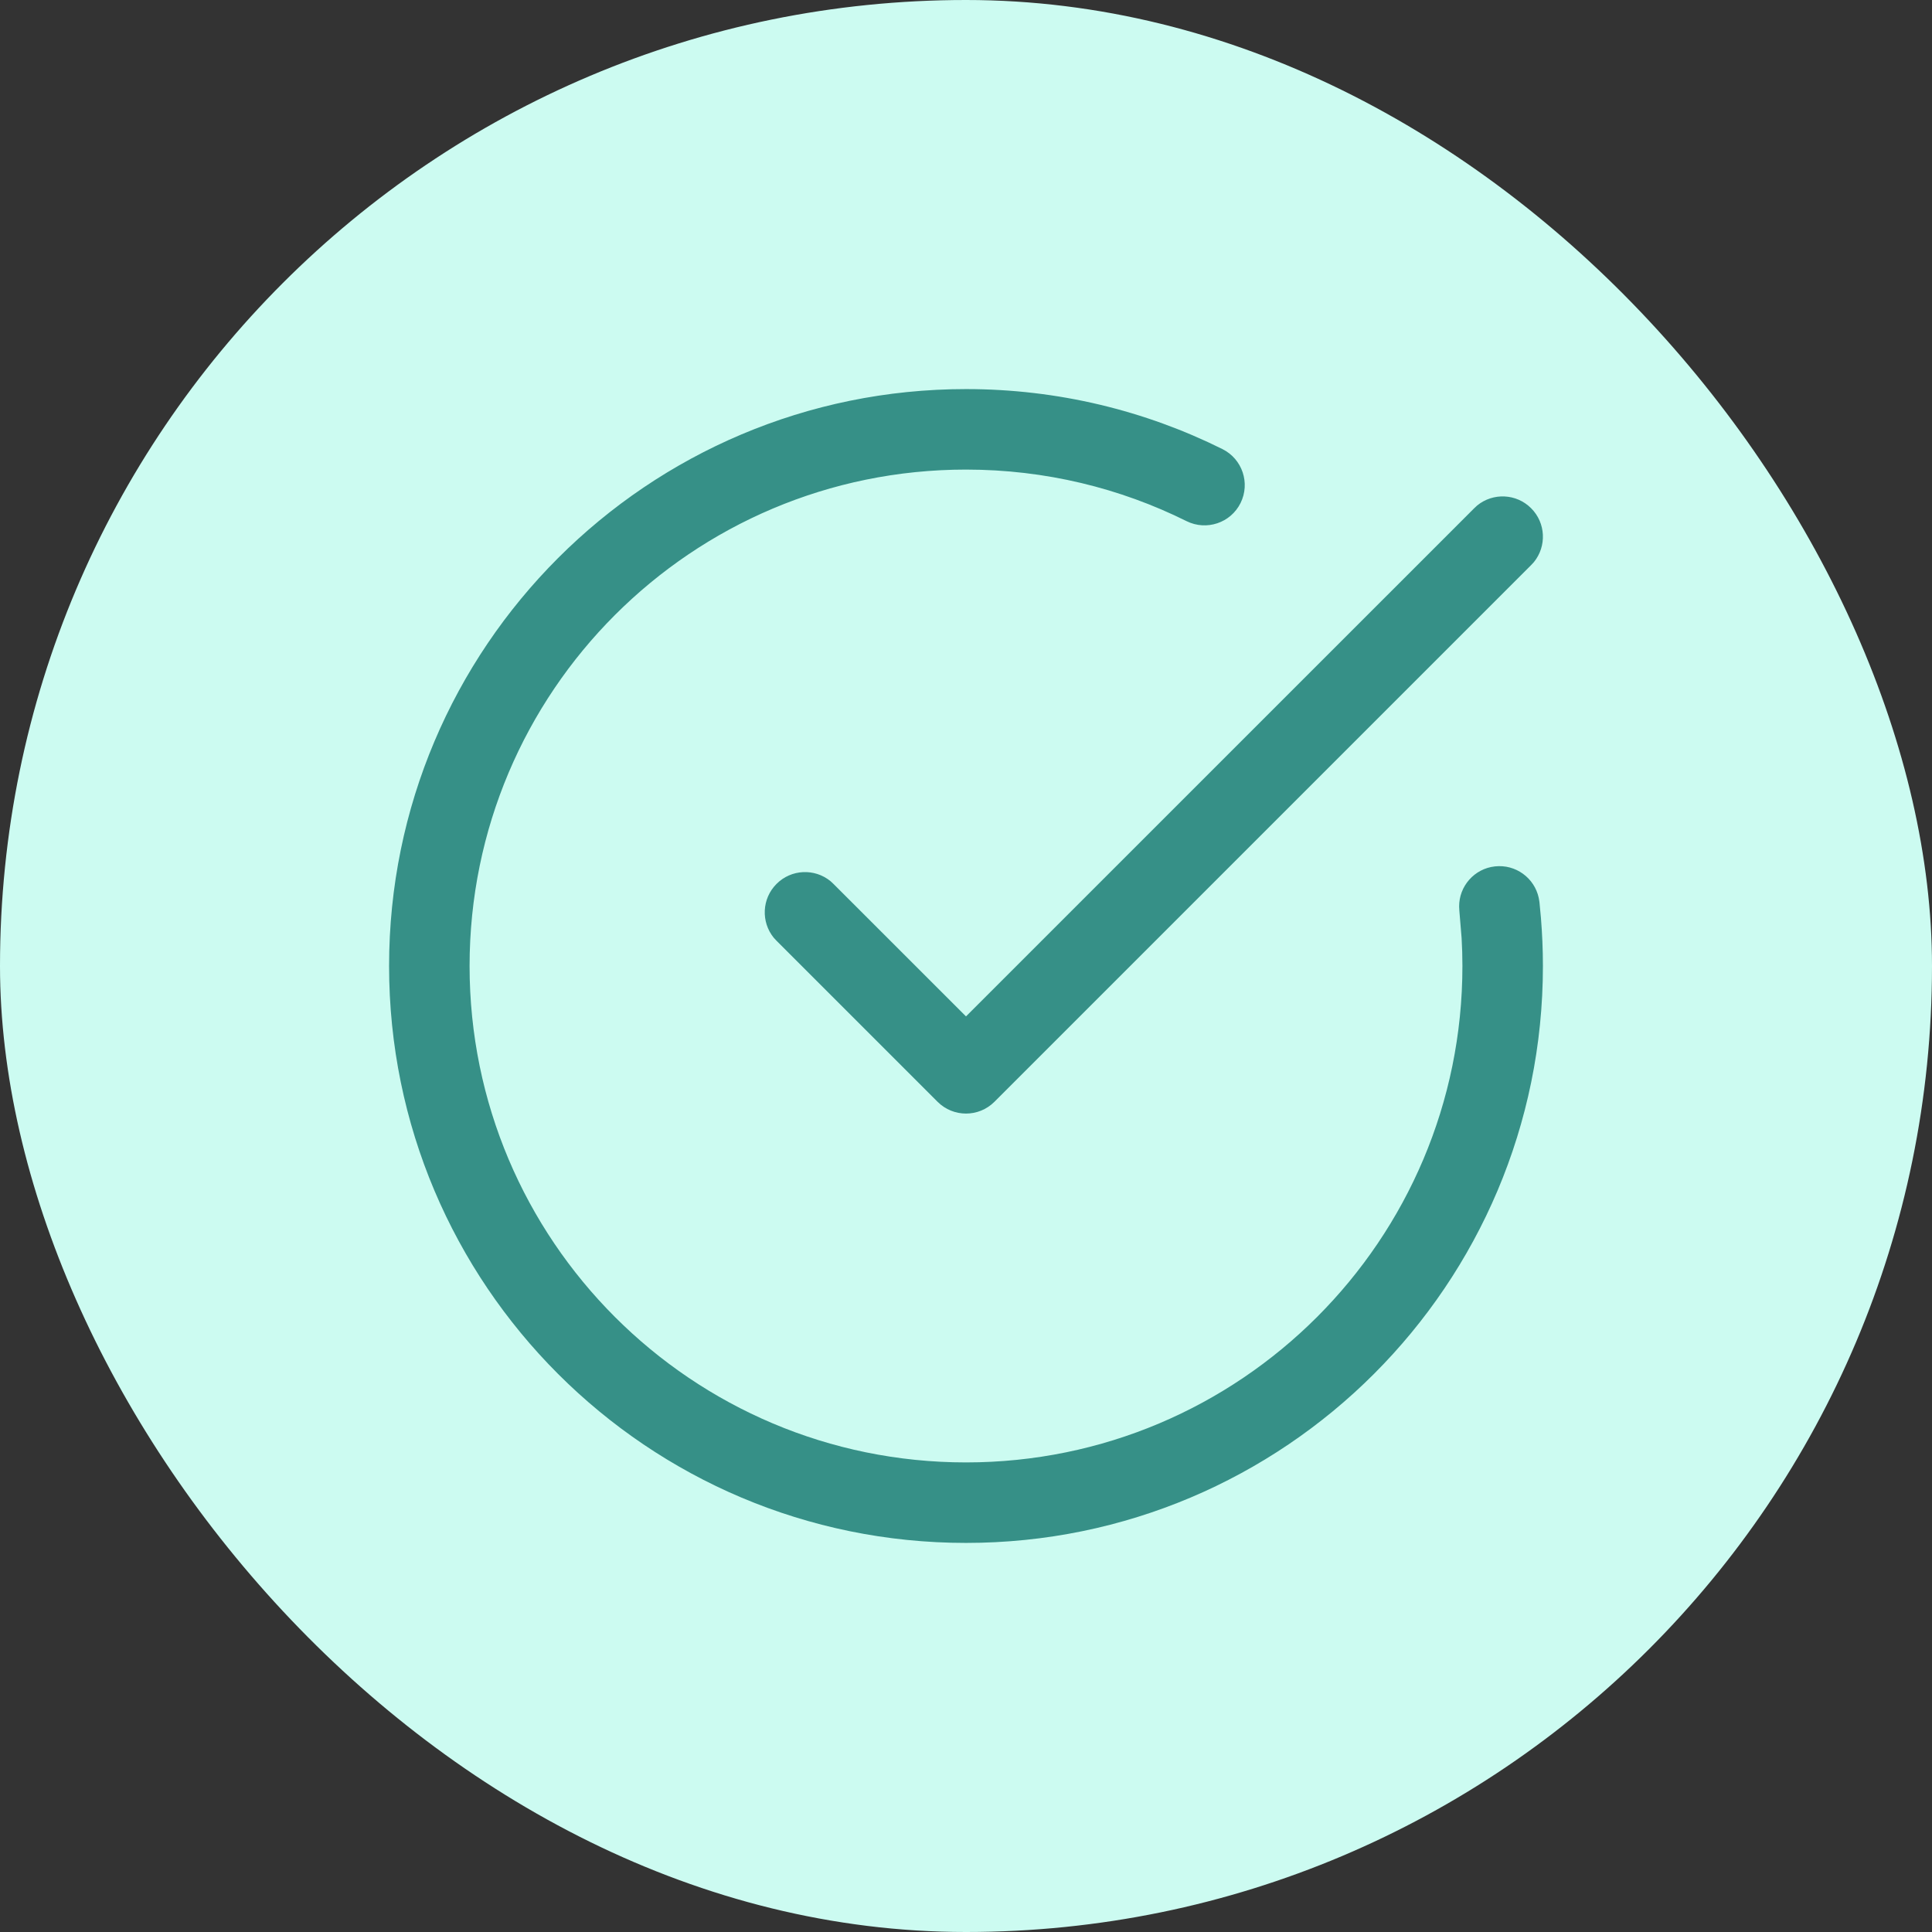 <svg width="36" height="36" viewBox="0 0 36 36" fill="none" xmlns="http://www.w3.org/2000/svg">
<rect x="0" y="0" width="36" height="36" fill="#333333" stroke="none"/>
<rect width="36" height="36" rx="18" fill="#CCFBF1"/>
<path d="M18 7.25C19.715 7.25 21.338 7.652 22.778 8.368C23.149 8.553 23.3 9.002 23.116 9.373C22.932 9.744 22.481 9.895 22.11 9.711C20.873 9.096 19.478 8.75 18 8.75C12.891 8.75 8.75 12.891 8.75 18C8.75 23.109 12.891 27.25 18 27.25C23.109 27.25 27.25 23.109 27.25 18C27.25 17.826 27.245 17.653 27.235 17.481L27.193 16.972L27.189 16.895C27.185 16.515 27.471 16.186 27.856 16.144C28.242 16.101 28.592 16.359 28.672 16.73L28.685 16.807L28.713 17.102C28.737 17.398 28.75 17.698 28.75 18C28.75 23.937 23.937 28.75 18 28.75C12.063 28.75 7.25 23.937 7.25 18C7.25 12.063 12.063 7.25 18 7.25ZM27.526 9.418C27.821 9.178 28.256 9.195 28.53 9.47C28.805 9.744 28.822 10.179 28.582 10.474L28.53 10.53L18.53 20.53C18.237 20.823 17.763 20.823 17.47 20.53L14.47 17.53L14.418 17.474C14.178 17.179 14.195 16.744 14.47 16.47C14.744 16.195 15.179 16.178 15.474 16.418L15.53 16.47L18 18.939L27.47 9.47L27.526 9.418Z" fill="#369087"/>
</svg>
